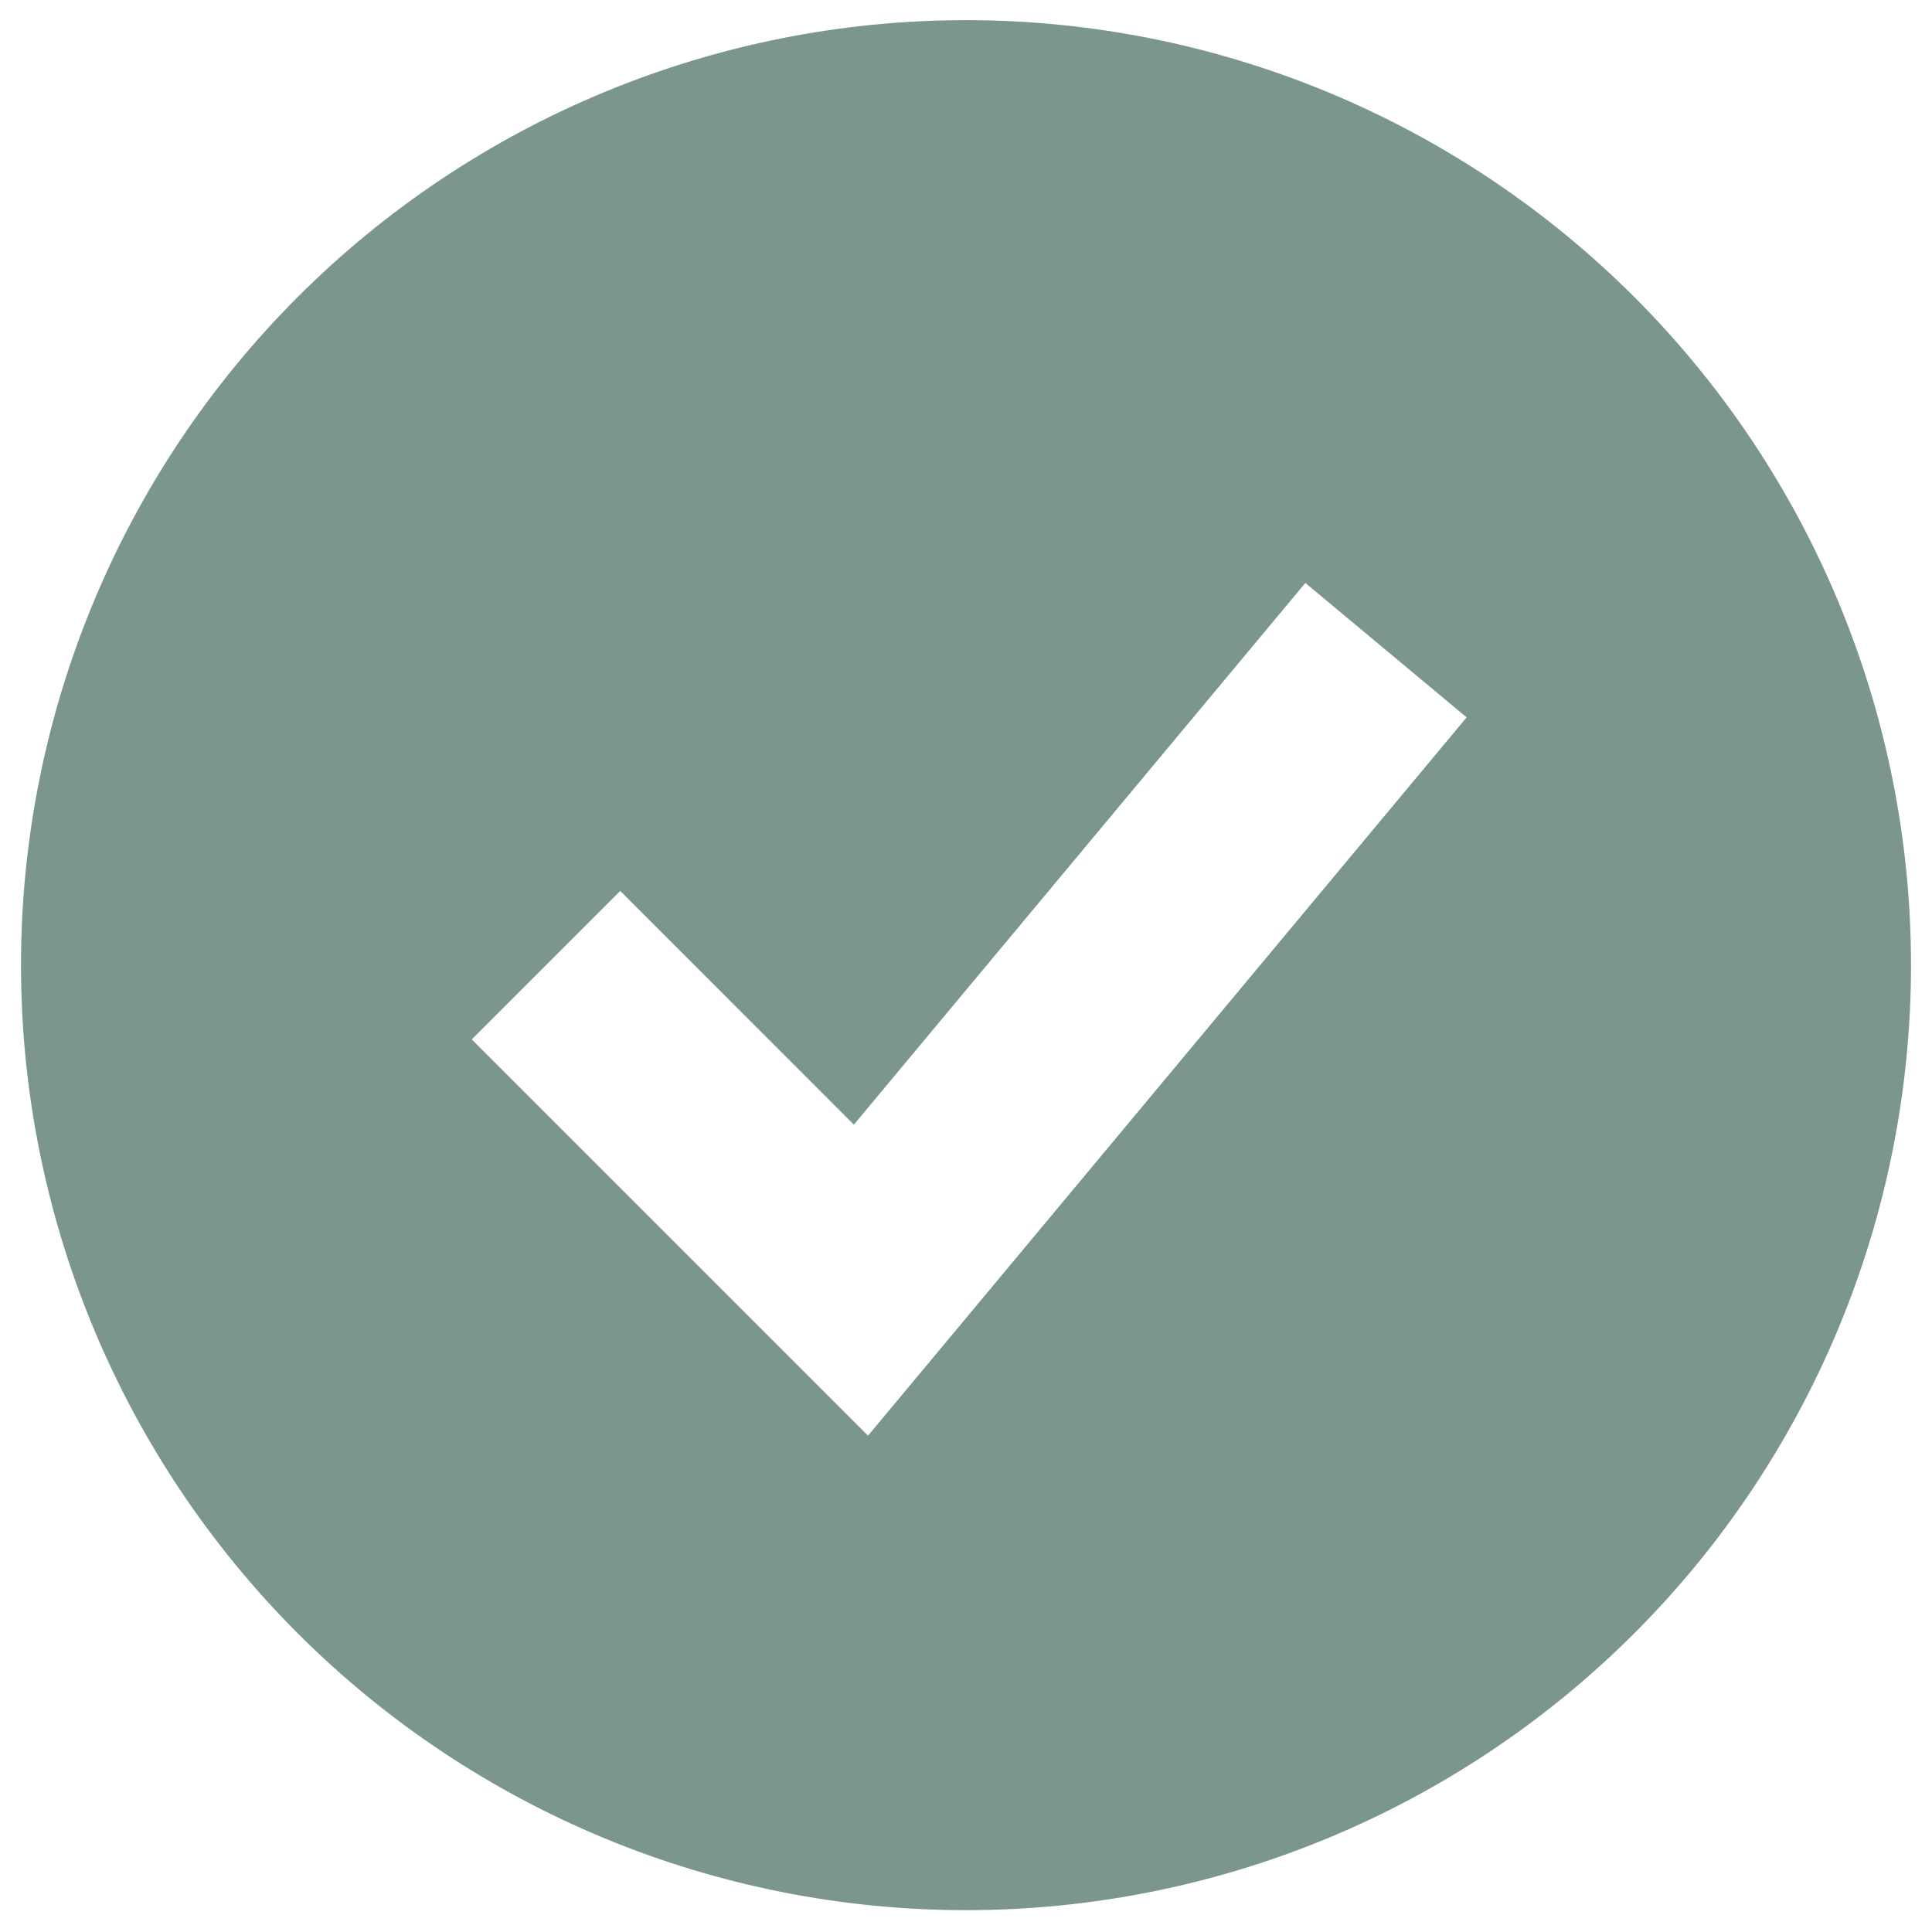 <svg width="69" height="69" viewBox="0 0 69 69" fill="none" xmlns="http://www.w3.org/2000/svg">
<path fill-rule="evenodd" clip-rule="evenodd" d="M34.5 68.22C38.932 68.22 43.321 67.347 47.416 65.651C51.51 63.955 55.231 61.469 58.365 58.335C61.499 55.201 63.985 51.48 65.681 47.385C67.377 43.291 68.25 38.902 68.25 34.47C68.25 30.038 67.377 25.649 65.681 21.554C63.985 17.459 61.499 13.739 58.365 10.605C55.231 7.471 51.51 4.985 47.416 3.289C43.321 1.593 38.932 0.72 34.5 0.72C25.549 0.72 16.965 4.276 10.635 10.605C4.306 16.934 0.75 25.519 0.75 34.47C0.75 43.421 4.306 52.005 10.635 58.335C16.965 64.664 25.549 68.22 34.5 68.22ZM33.63 48.12L52.38 25.62L46.62 20.82L30.495 40.166L22.151 31.819L16.849 37.121L28.099 48.371L31.001 51.273L33.63 48.12Z" fill="#7B968D"/>
</svg>
